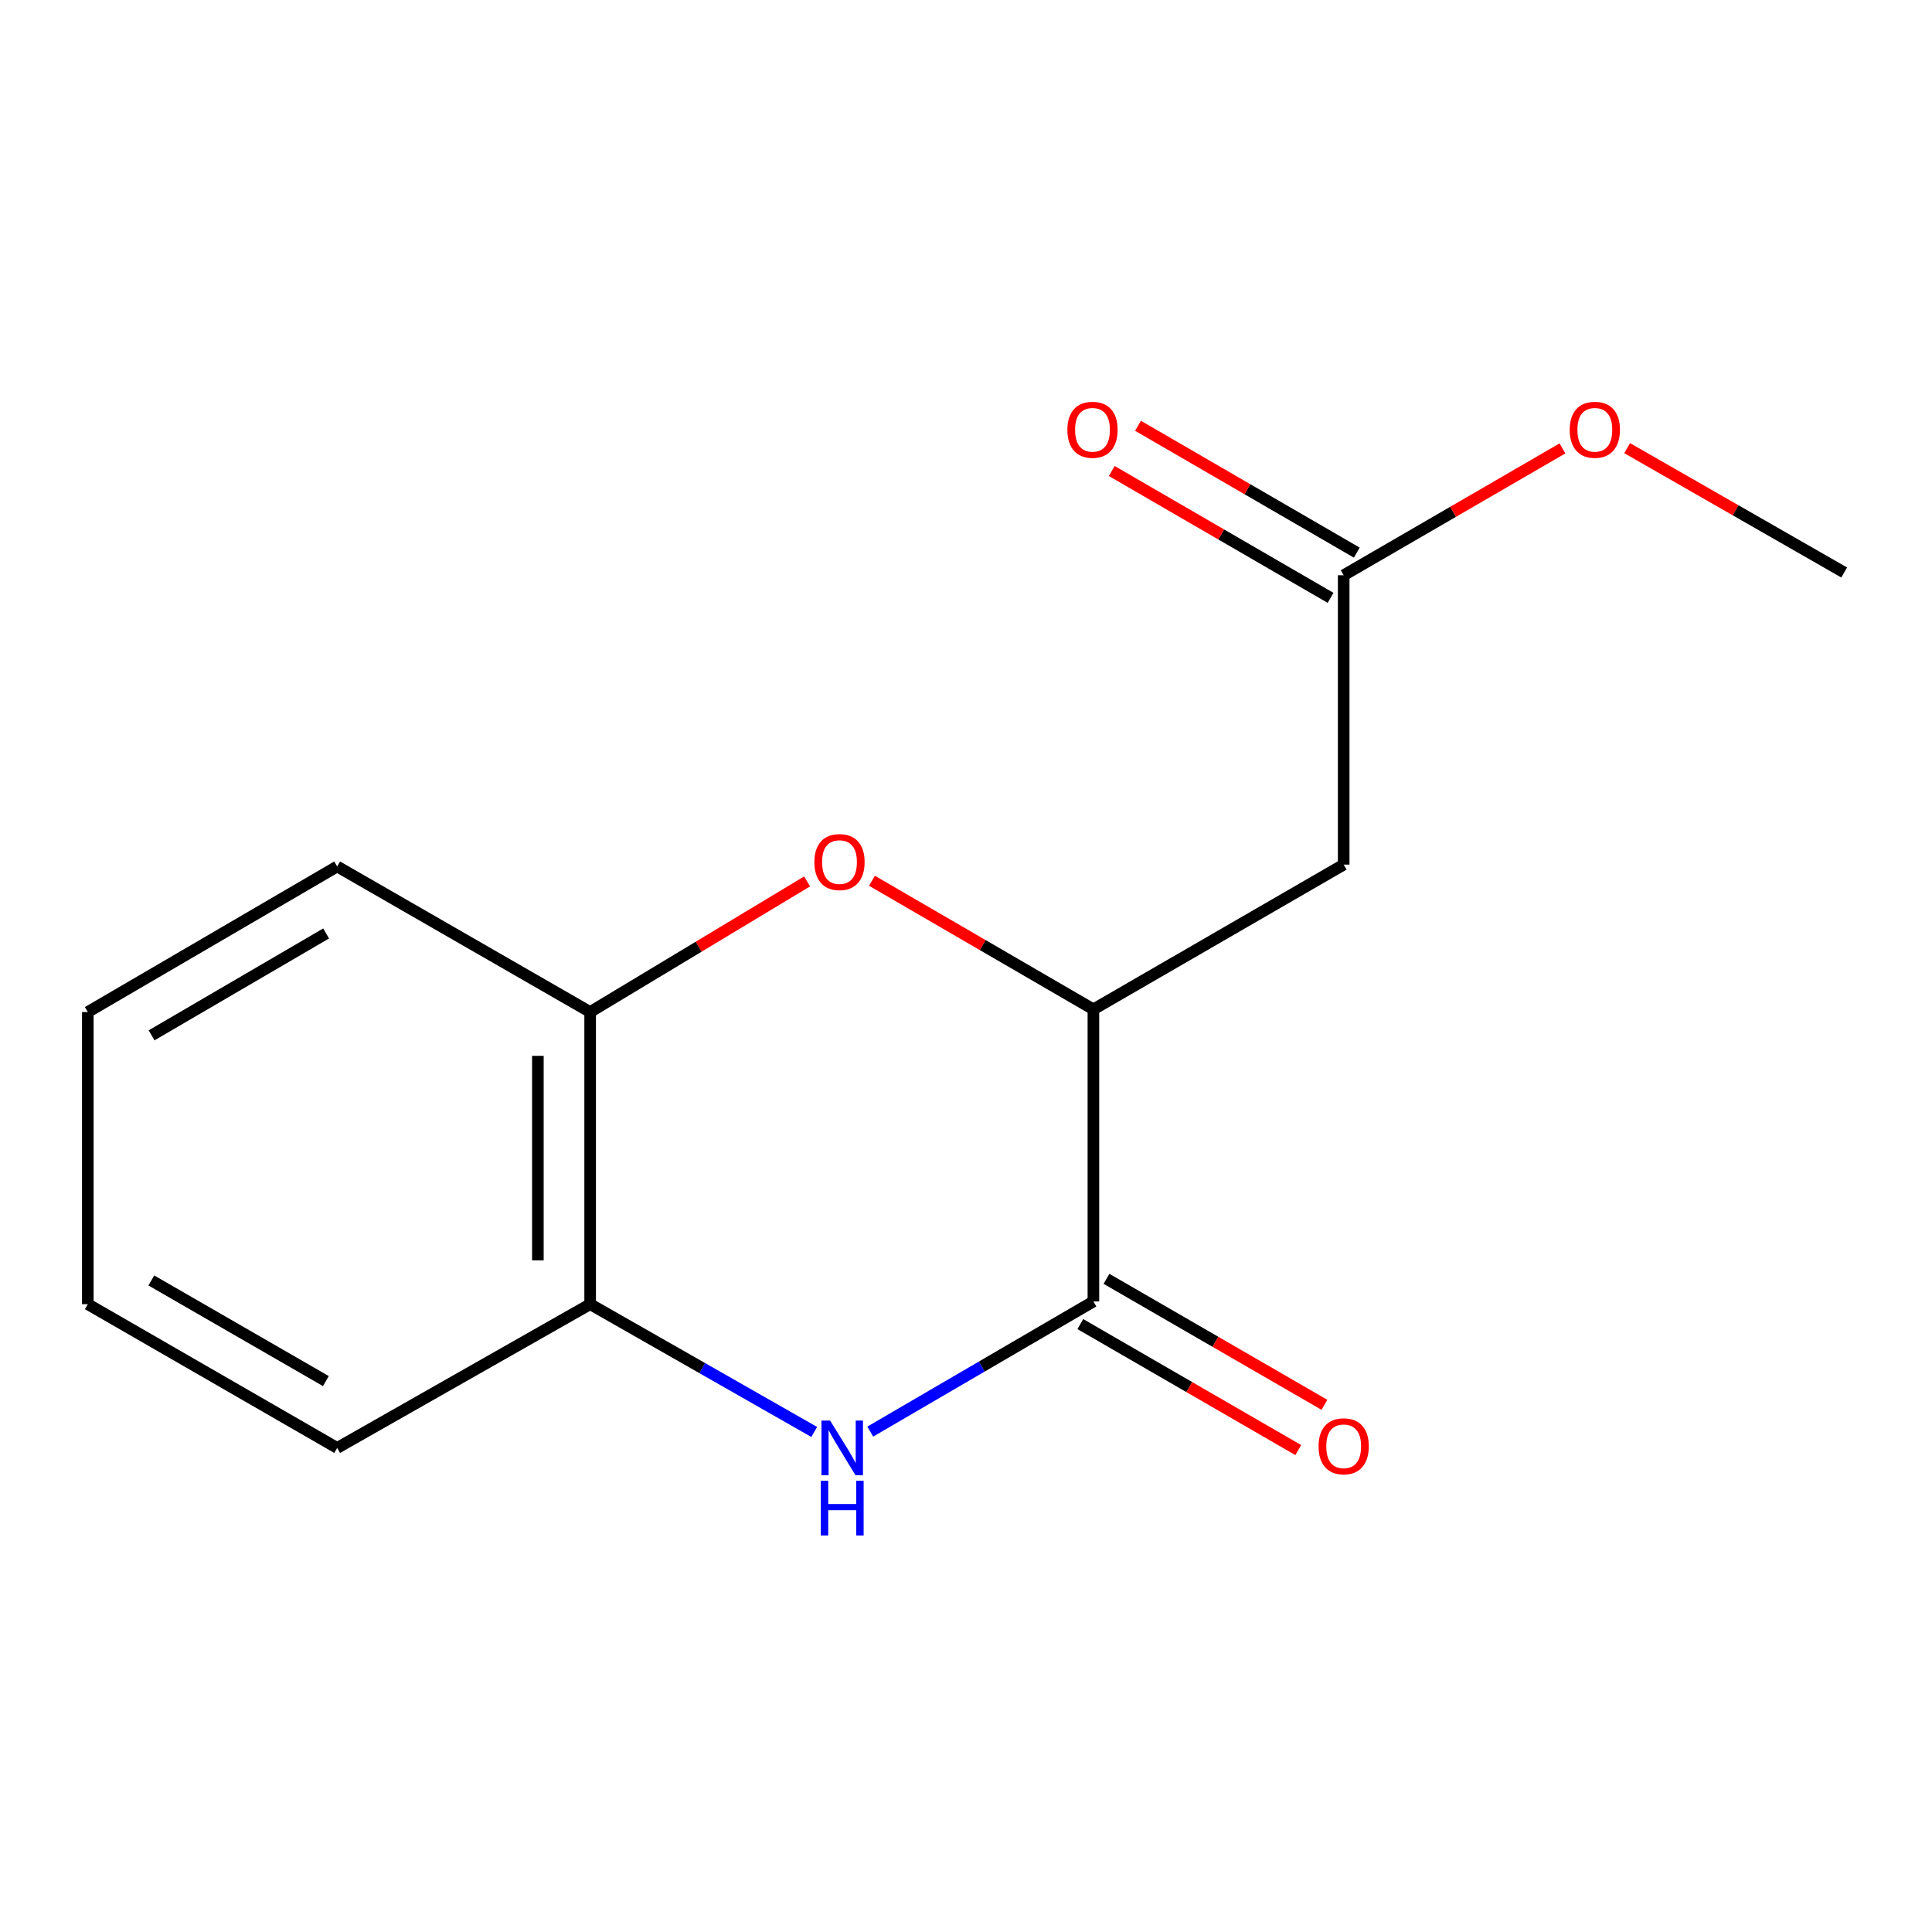 <?xml version='1.0' encoding='iso-8859-1'?>
<svg version='1.1' baseProfile='full'
              xmlns='http://www.w3.org/2000/svg'
                      xmlns:rdkit='http://www.rdkit.org/xml'
                      xmlns:xlink='http://www.w3.org/1999/xlink'
                  xml:space='preserve'
width='1000px' height='1000px' viewBox='0 0 1000 1000'>
<!-- END OF HEADER -->
<rect style='opacity:1.0;fill:#FFFFFF;stroke:none' width='1000' height='1000' x='0' y='0'> </rect>
<path class='bond-0' d='M 450.437,740.992 L 508.191,707.311' style='fill:none;fill-rule:evenodd;stroke:#0000FF;stroke-width:6px;stroke-linecap:butt;stroke-linejoin:miter;stroke-opacity:1' />
<path class='bond-0' d='M 508.191,707.311 L 565.944,673.629' style='fill:none;fill-rule:evenodd;stroke:#000000;stroke-width:6px;stroke-linecap:butt;stroke-linejoin:miter;stroke-opacity:1' />
<path class='bond-4' d='M 421.44,741.183 L 363.449,708.113' style='fill:none;fill-rule:evenodd;stroke:#0000FF;stroke-width:6px;stroke-linecap:butt;stroke-linejoin:miter;stroke-opacity:1' />
<path class='bond-4' d='M 363.449,708.113 L 305.459,675.042' style='fill:none;fill-rule:evenodd;stroke:#000000;stroke-width:6px;stroke-linecap:butt;stroke-linejoin:miter;stroke-opacity:1' />
<path class='bond-1' d='M 565.944,673.629 L 565.944,522.44' style='fill:none;fill-rule:evenodd;stroke:#000000;stroke-width:6px;stroke-linecap:butt;stroke-linejoin:miter;stroke-opacity:1' />
<path class='bond-7' d='M 559.174,685.342 L 615.575,717.947' style='fill:none;fill-rule:evenodd;stroke:#000000;stroke-width:6px;stroke-linecap:butt;stroke-linejoin:miter;stroke-opacity:1' />
<path class='bond-7' d='M 615.575,717.947 L 671.976,750.552' style='fill:none;fill-rule:evenodd;stroke:#FF0000;stroke-width:6px;stroke-linecap:butt;stroke-linejoin:miter;stroke-opacity:1' />
<path class='bond-7' d='M 572.715,661.917 L 629.117,694.522' style='fill:none;fill-rule:evenodd;stroke:#000000;stroke-width:6px;stroke-linecap:butt;stroke-linejoin:miter;stroke-opacity:1' />
<path class='bond-7' d='M 629.117,694.522 L 685.518,727.128' style='fill:none;fill-rule:evenodd;stroke:#FF0000;stroke-width:6px;stroke-linecap:butt;stroke-linejoin:miter;stroke-opacity:1' />
<path class='bond-3' d='M 565.944,522.44 L 695.488,447.522' style='fill:none;fill-rule:evenodd;stroke:#000000;stroke-width:6px;stroke-linecap:butt;stroke-linejoin:miter;stroke-opacity:1' />
<path class='bond-15' d='M 565.944,522.44 L 508.633,489.159' style='fill:none;fill-rule:evenodd;stroke:#000000;stroke-width:6px;stroke-linecap:butt;stroke-linejoin:miter;stroke-opacity:1' />
<path class='bond-15' d='M 508.633,489.159 L 451.321,455.879' style='fill:none;fill-rule:evenodd;stroke:#FF0000;stroke-width:6px;stroke-linecap:butt;stroke-linejoin:miter;stroke-opacity:1' />
<path class='bond-2' d='M 417.755,456.217 L 361.607,490.02' style='fill:none;fill-rule:evenodd;stroke:#FF0000;stroke-width:6px;stroke-linecap:butt;stroke-linejoin:miter;stroke-opacity:1' />
<path class='bond-2' d='M 361.607,490.02 L 305.459,523.823' style='fill:none;fill-rule:evenodd;stroke:#000000;stroke-width:6px;stroke-linecap:butt;stroke-linejoin:miter;stroke-opacity:1' />
<path class='bond-6' d='M 695.488,447.522 L 695.488,297.745' style='fill:none;fill-rule:evenodd;stroke:#000000;stroke-width:6px;stroke-linecap:butt;stroke-linejoin:miter;stroke-opacity:1' />
<path class='bond-5' d='M 305.459,675.042 L 305.459,523.823' style='fill:none;fill-rule:evenodd;stroke:#000000;stroke-width:6px;stroke-linecap:butt;stroke-linejoin:miter;stroke-opacity:1' />
<path class='bond-5' d='M 278.402,652.359 L 278.402,546.506' style='fill:none;fill-rule:evenodd;stroke:#000000;stroke-width:6px;stroke-linecap:butt;stroke-linejoin:miter;stroke-opacity:1' />
<path class='bond-10' d='M 305.459,675.042 L 174.517,749.45' style='fill:none;fill-rule:evenodd;stroke:#000000;stroke-width:6px;stroke-linecap:butt;stroke-linejoin:miter;stroke-opacity:1' />
<path class='bond-11' d='M 305.459,523.823 L 174.517,448.484' style='fill:none;fill-rule:evenodd;stroke:#000000;stroke-width:6px;stroke-linecap:butt;stroke-linejoin:miter;stroke-opacity:1' />
<path class='bond-8' d='M 702.273,286.041 L 645.647,253.214' style='fill:none;fill-rule:evenodd;stroke:#000000;stroke-width:6px;stroke-linecap:butt;stroke-linejoin:miter;stroke-opacity:1' />
<path class='bond-8' d='M 645.647,253.214 L 589.02,220.386' style='fill:none;fill-rule:evenodd;stroke:#FF0000;stroke-width:6px;stroke-linecap:butt;stroke-linejoin:miter;stroke-opacity:1' />
<path class='bond-8' d='M 688.703,309.449 L 632.077,276.622' style='fill:none;fill-rule:evenodd;stroke:#000000;stroke-width:6px;stroke-linecap:butt;stroke-linejoin:miter;stroke-opacity:1' />
<path class='bond-8' d='M 632.077,276.622 L 575.45,243.794' style='fill:none;fill-rule:evenodd;stroke:#FF0000;stroke-width:6px;stroke-linecap:butt;stroke-linejoin:miter;stroke-opacity:1' />
<path class='bond-9' d='M 695.488,297.745 L 752.107,264.918' style='fill:none;fill-rule:evenodd;stroke:#000000;stroke-width:6px;stroke-linecap:butt;stroke-linejoin:miter;stroke-opacity:1' />
<path class='bond-9' d='M 752.107,264.918 L 808.726,232.091' style='fill:none;fill-rule:evenodd;stroke:#FF0000;stroke-width:6px;stroke-linecap:butt;stroke-linejoin:miter;stroke-opacity:1' />
<path class='bond-12' d='M 842.201,231.954 L 898.373,264.136' style='fill:none;fill-rule:evenodd;stroke:#FF0000;stroke-width:6px;stroke-linecap:butt;stroke-linejoin:miter;stroke-opacity:1' />
<path class='bond-12' d='M 898.373,264.136 L 954.545,296.317' style='fill:none;fill-rule:evenodd;stroke:#000000;stroke-width:6px;stroke-linecap:butt;stroke-linejoin:miter;stroke-opacity:1' />
<path class='bond-14' d='M 174.517,749.45 L 45.455,675.042' style='fill:none;fill-rule:evenodd;stroke:#000000;stroke-width:6px;stroke-linecap:butt;stroke-linejoin:miter;stroke-opacity:1' />
<path class='bond-14' d='M 168.672,714.848 L 78.328,662.763' style='fill:none;fill-rule:evenodd;stroke:#000000;stroke-width:6px;stroke-linecap:butt;stroke-linejoin:miter;stroke-opacity:1' />
<path class='bond-16' d='M 174.517,448.484 L 45.455,523.823' style='fill:none;fill-rule:evenodd;stroke:#000000;stroke-width:6px;stroke-linecap:butt;stroke-linejoin:miter;stroke-opacity:1' />
<path class='bond-16' d='M 168.798,483.152 L 78.454,535.889' style='fill:none;fill-rule:evenodd;stroke:#000000;stroke-width:6px;stroke-linecap:butt;stroke-linejoin:miter;stroke-opacity:1' />
<path class='bond-13' d='M 45.455,523.823 L 45.455,675.042' style='fill:none;fill-rule:evenodd;stroke:#000000;stroke-width:6px;stroke-linecap:butt;stroke-linejoin:miter;stroke-opacity:1' />
<path  class='atom-0' d='M 429.675 735.29
L 438.955 750.29
Q 439.875 751.77, 441.355 754.45
Q 442.835 757.13, 442.915 757.29
L 442.915 735.29
L 446.675 735.29
L 446.675 763.61
L 442.795 763.61
L 432.835 747.21
Q 431.675 745.29, 430.435 743.09
Q 429.235 740.89, 428.875 740.21
L 428.875 763.61
L 425.195 763.61
L 425.195 735.29
L 429.675 735.29
' fill='#0000FF'/>
<path  class='atom-0' d='M 424.855 766.442
L 428.695 766.442
L 428.695 778.482
L 443.175 778.482
L 443.175 766.442
L 447.015 766.442
L 447.015 794.762
L 443.175 794.762
L 443.175 781.682
L 428.695 781.682
L 428.695 794.762
L 424.855 794.762
L 424.855 766.442
' fill='#0000FF'/>
<path  class='atom-3' d='M 421.522 446.204
Q 421.522 439.404, 424.882 435.604
Q 428.242 431.804, 434.522 431.804
Q 440.802 431.804, 444.162 435.604
Q 447.522 439.404, 447.522 446.204
Q 447.522 453.084, 444.122 457.004
Q 440.722 460.884, 434.522 460.884
Q 428.282 460.884, 424.882 457.004
Q 421.522 453.124, 421.522 446.204
M 434.522 457.684
Q 438.842 457.684, 441.162 454.804
Q 443.522 451.884, 443.522 446.204
Q 443.522 440.644, 441.162 437.844
Q 438.842 435.004, 434.522 435.004
Q 430.202 435.004, 427.842 437.804
Q 425.522 440.604, 425.522 446.204
Q 425.522 451.924, 427.842 454.804
Q 430.202 457.684, 434.522 457.684
' fill='#FF0000'/>
<path  class='atom-8' d='M 682.488 748.598
Q 682.488 741.798, 685.848 737.998
Q 689.208 734.198, 695.488 734.198
Q 701.768 734.198, 705.128 737.998
Q 708.488 741.798, 708.488 748.598
Q 708.488 755.478, 705.088 759.398
Q 701.688 763.278, 695.488 763.278
Q 689.248 763.278, 685.848 759.398
Q 682.488 755.518, 682.488 748.598
M 695.488 760.078
Q 699.808 760.078, 702.128 757.198
Q 704.488 754.278, 704.488 748.598
Q 704.488 743.038, 702.128 740.238
Q 699.808 737.398, 695.488 737.398
Q 691.168 737.398, 688.808 740.198
Q 686.488 742.998, 686.488 748.598
Q 686.488 754.318, 688.808 757.198
Q 691.168 760.078, 695.488 760.078
' fill='#FF0000'/>
<path  class='atom-9' d='M 552.478 222.456
Q 552.478 215.656, 555.838 211.856
Q 559.198 208.056, 565.478 208.056
Q 571.758 208.056, 575.118 211.856
Q 578.478 215.656, 578.478 222.456
Q 578.478 229.336, 575.078 233.256
Q 571.678 237.136, 565.478 237.136
Q 559.238 237.136, 555.838 233.256
Q 552.478 229.376, 552.478 222.456
M 565.478 233.936
Q 569.798 233.936, 572.118 231.056
Q 574.478 228.136, 574.478 222.456
Q 574.478 216.896, 572.118 214.096
Q 569.798 211.256, 565.478 211.256
Q 561.158 211.256, 558.798 214.056
Q 556.478 216.856, 556.478 222.456
Q 556.478 228.176, 558.798 231.056
Q 561.158 233.936, 565.478 233.936
' fill='#FF0000'/>
<path  class='atom-10' d='M 812.483 222.456
Q 812.483 215.656, 815.843 211.856
Q 819.203 208.056, 825.483 208.056
Q 831.763 208.056, 835.123 211.856
Q 838.483 215.656, 838.483 222.456
Q 838.483 229.336, 835.083 233.256
Q 831.683 237.136, 825.483 237.136
Q 819.243 237.136, 815.843 233.256
Q 812.483 229.376, 812.483 222.456
M 825.483 233.936
Q 829.803 233.936, 832.123 231.056
Q 834.483 228.136, 834.483 222.456
Q 834.483 216.896, 832.123 214.096
Q 829.803 211.256, 825.483 211.256
Q 821.163 211.256, 818.803 214.056
Q 816.483 216.856, 816.483 222.456
Q 816.483 228.176, 818.803 231.056
Q 821.163 233.936, 825.483 233.936
' fill='#FF0000'/>
</svg>
